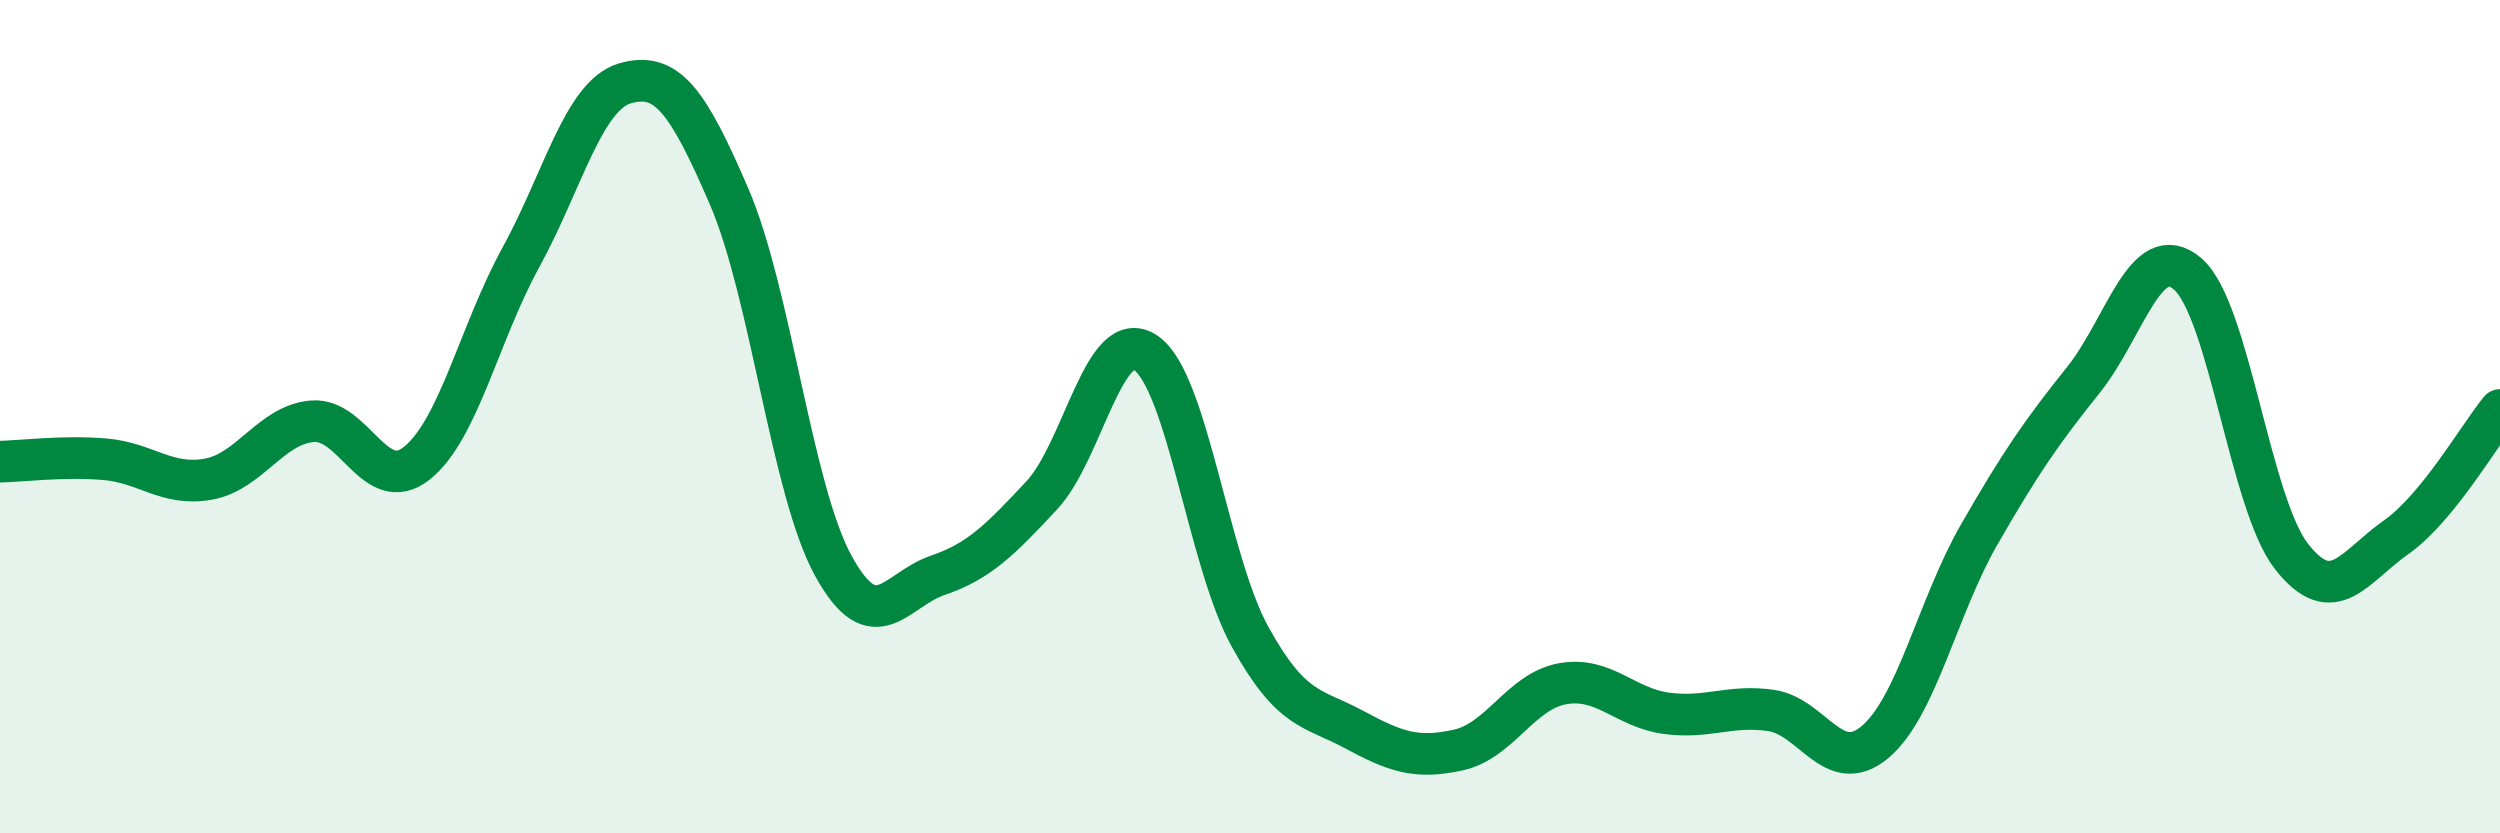 
    <svg width="60" height="20" viewBox="0 0 60 20" xmlns="http://www.w3.org/2000/svg">
      <path
        d="M 0,11.08 C 0.5,11.07 1.5,10.94 2.5,11.02 C 3.5,11.1 4,11.68 5,11.5 C 6,11.32 6.5,10.19 7.5,10.11 C 8.5,10.03 9,11.91 10,11.12 C 11,10.33 11.5,8 12.5,6.18 C 13.5,4.36 14,2.29 15,2 C 16,1.71 16.5,2.4 17.5,4.72 C 18.5,7.04 19,11.76 20,13.58 C 21,15.4 21.5,14.15 22.5,13.81 C 23.5,13.47 24,12.96 25,11.89 C 26,10.82 26.5,7.79 27.5,8.47 C 28.5,9.15 29,13.47 30,15.28 C 31,17.09 31.5,16.97 32.5,17.51 C 33.5,18.05 34,18.22 35,18 C 36,17.78 36.5,16.59 37.5,16.41 C 38.5,16.23 39,16.99 40,17.12 C 41,17.25 41.5,16.91 42.5,17.05 C 43.5,17.19 44,18.65 45,17.81 C 46,16.97 46.5,14.57 47.5,12.83 C 48.5,11.09 49,10.37 50,9.12 C 51,7.87 51.5,5.72 52.5,6.57 C 53.5,7.42 54,12.09 55,13.36 C 56,14.63 56.5,13.6 57.5,12.9 C 58.5,12.2 59.5,10.45 60,9.84L60 20L0 20Z"
        fill="#008740"
        opacity="0.1"
        stroke-linecap="round"
        stroke-linejoin="round"
      />
      <path
        d="M 0,11.08 C 0.5,11.07 1.5,10.94 2.5,11.02 C 3.5,11.1 4,11.68 5,11.5 C 6,11.32 6.5,10.19 7.5,10.11 C 8.5,10.03 9,11.91 10,11.12 C 11,10.33 11.5,8 12.5,6.18 C 13.5,4.36 14,2.29 15,2 C 16,1.71 16.5,2.4 17.5,4.72 C 18.5,7.04 19,11.76 20,13.58 C 21,15.4 21.5,14.15 22.5,13.81 C 23.5,13.47 24,12.96 25,11.89 C 26,10.82 26.5,7.79 27.5,8.47 C 28.5,9.15 29,13.47 30,15.28 C 31,17.09 31.5,16.97 32.5,17.51 C 33.5,18.05 34,18.22 35,18 C 36,17.78 36.5,16.59 37.5,16.41 C 38.5,16.23 39,16.99 40,17.12 C 41,17.25 41.5,16.91 42.5,17.05 C 43.5,17.19 44,18.65 45,17.81 C 46,16.97 46.5,14.57 47.5,12.83 C 48.5,11.09 49,10.37 50,9.12 C 51,7.87 51.5,5.72 52.5,6.57 C 53.5,7.42 54,12.09 55,13.36 C 56,14.63 56.5,13.6 57.5,12.9 C 58.5,12.2 59.5,10.45 60,9.84"
        stroke="#008740"
        stroke-width="1"
        fill="none"
        stroke-linecap="round"
        stroke-linejoin="round"
      />
    </svg>
  